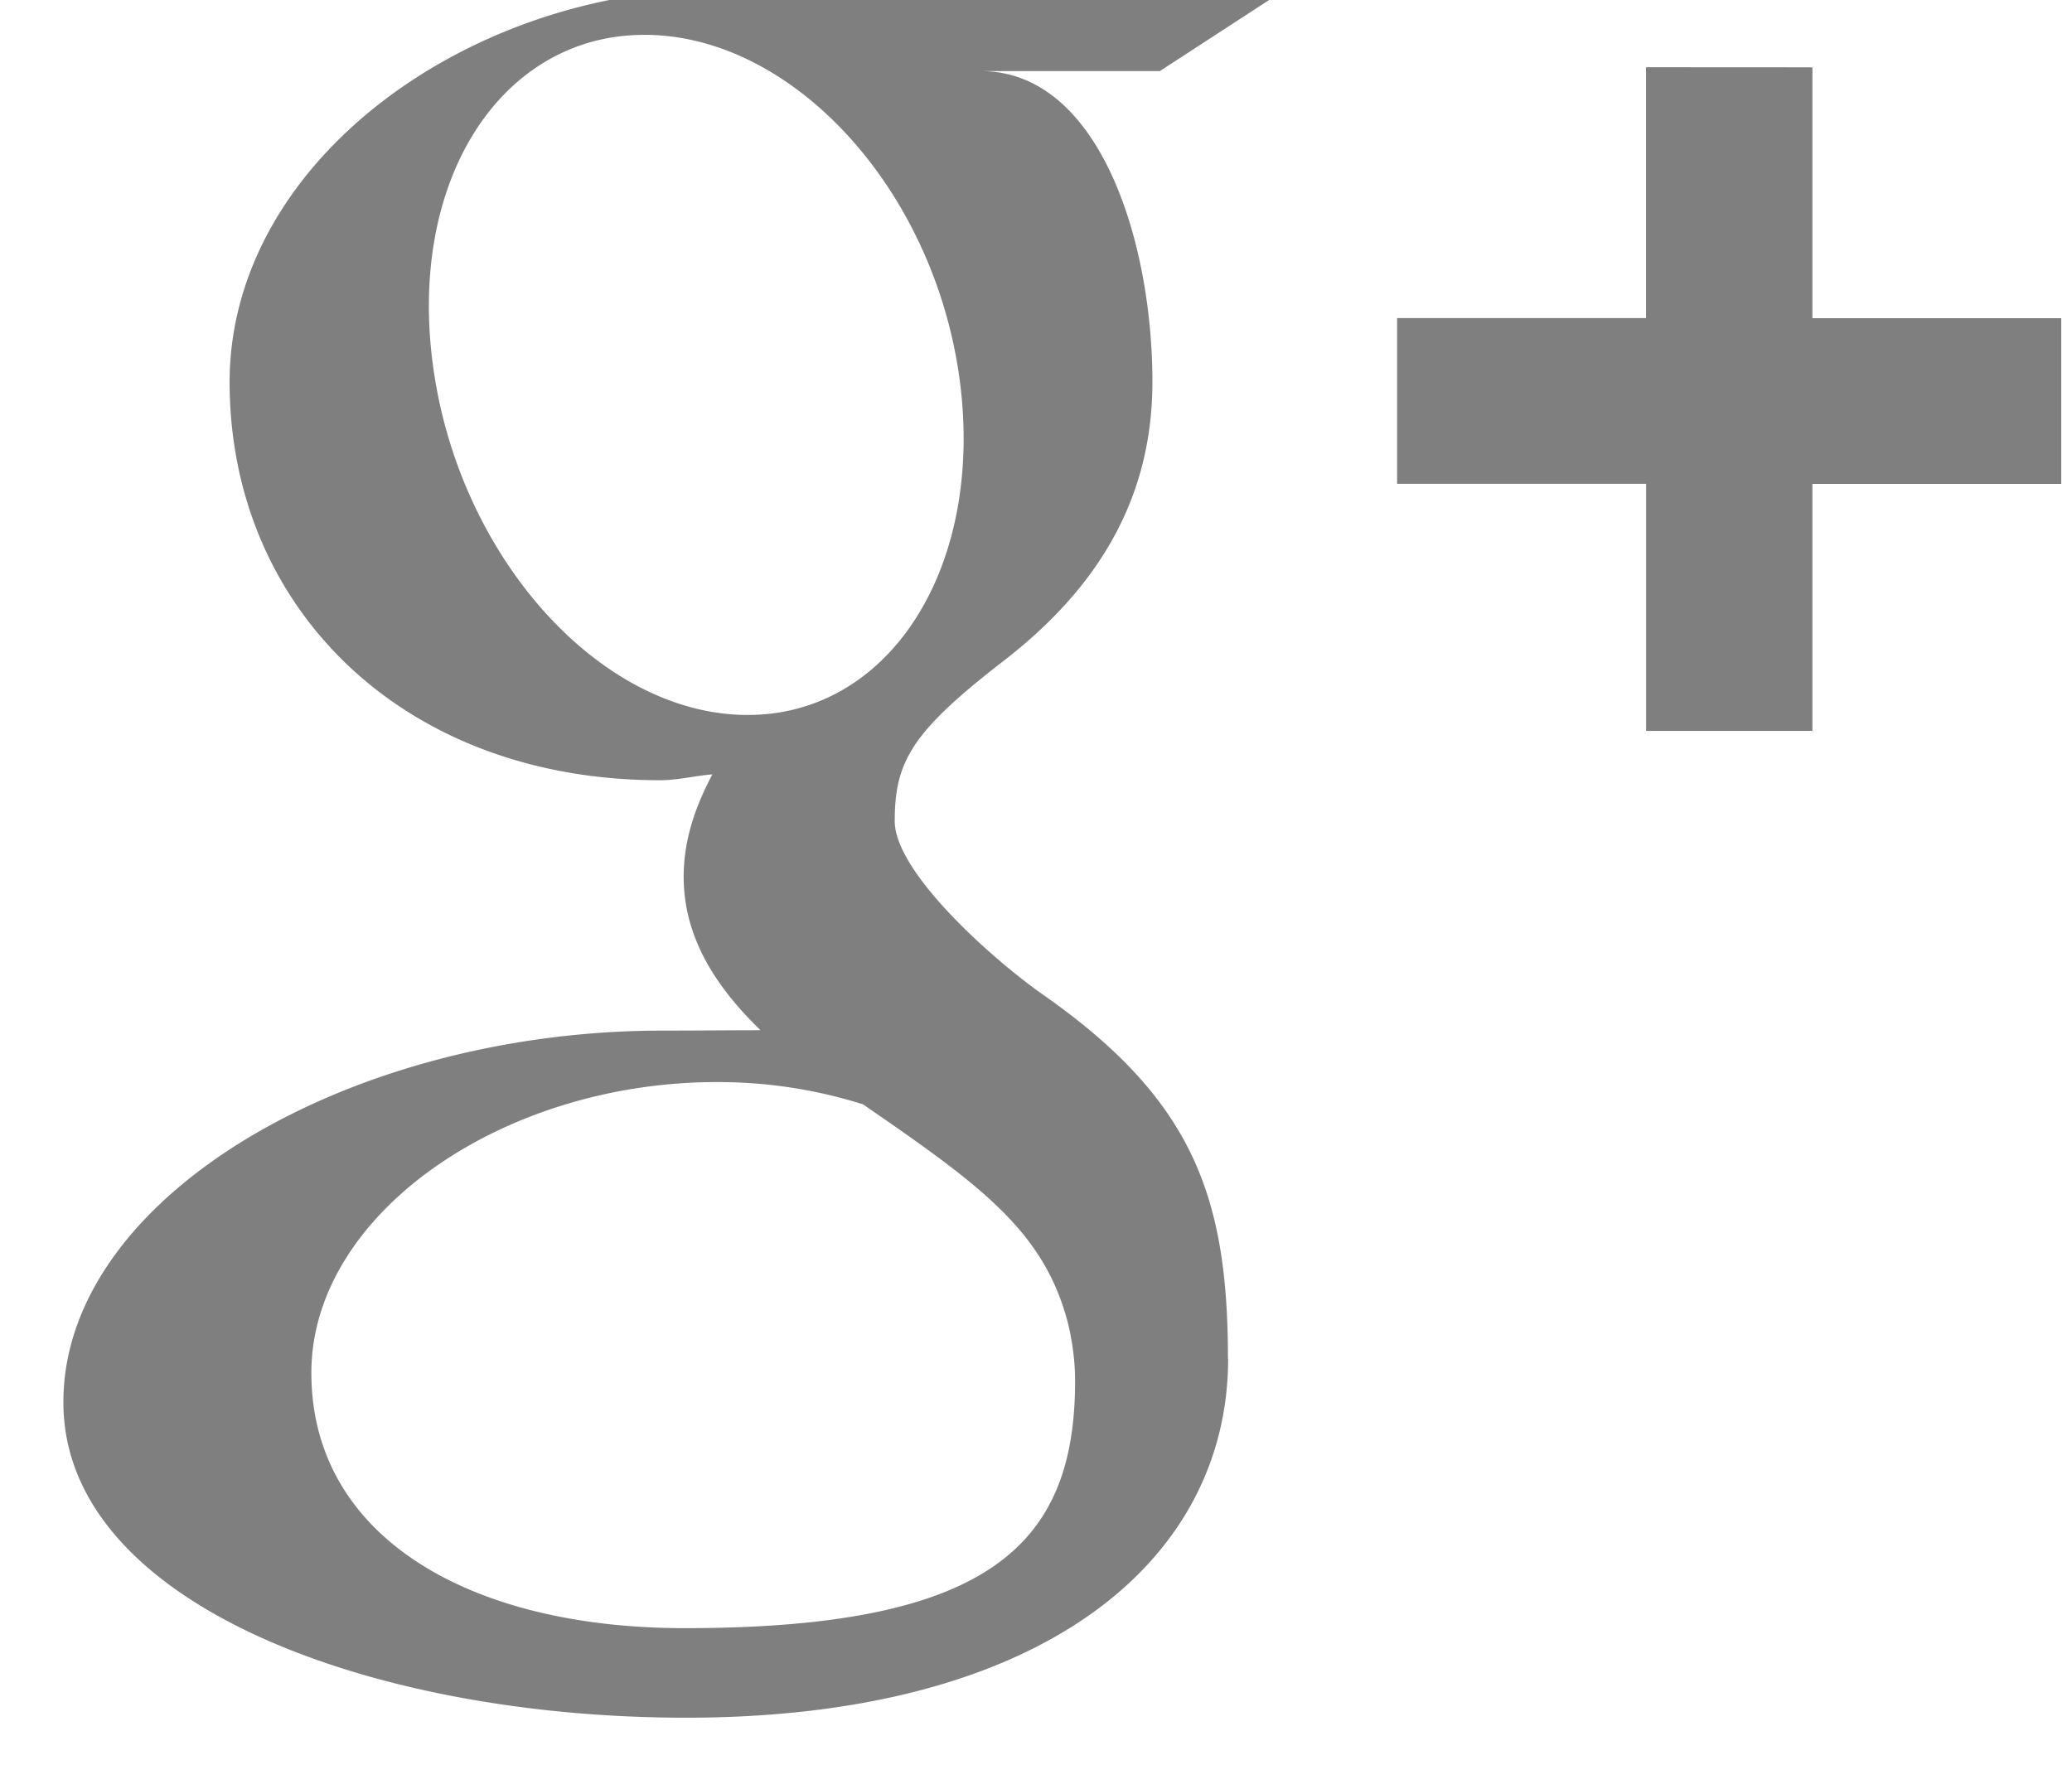 <svg xmlns="http://www.w3.org/2000/svg" width="22" height="19" viewBox="0 0 22 19"><g><g opacity=".5"><path d="M13.04 14.428c0 2.144-1.96 3.814-5.757 3.814-3.331 0-6.61-1.205-6.61-3.35 0-2.178 3.032-3.947 6.362-3.947.363 0 .697-.004 1.04-.004-.454-.441-.816-.967-.816-1.63 0-.393.126-.751.305-1.087-.182.014-.367.062-.556.062-2.737 0-4.57-1.839-4.57-4.228 0-2.336 2.531-4.177 5.22-4.177h6l-1.343.874h-1.902c1.261 0 1.823 1.805 1.823 3.3 0 1.253-.591 2.2-1.583 2.966C9.685 7.77 9.5 8.084 9.5 8.72c0 .543 1.037 1.467 1.578 1.846 1.586 1.111 1.96 2.14 1.96 3.862zM10.19 4.036C9.922 2.03 8.453.416 6.909.371 5.364.325 4.328 1.863 4.596 3.872c.265 2.009 1.733 3.675 3.28 3.72 1.545.045 2.58-1.546 2.314-3.556zm1.225 10.63c0-.206-.027-.411-.074-.608-.252-.983-.928-1.469-2.178-2.33a5.103 5.103 0 0 0-1.493-.236c-2.303-.025-4.364 1.39-4.364 3.087 0 1.734 1.663 2.712 3.965 2.712 3.237 0 4.144-.89 4.144-2.624zM19.244.715v2.664h2.642v1.76h-2.642v2.623h-1.766V5.138h-2.644v-1.76h2.643V.714z"/></g></g></svg>